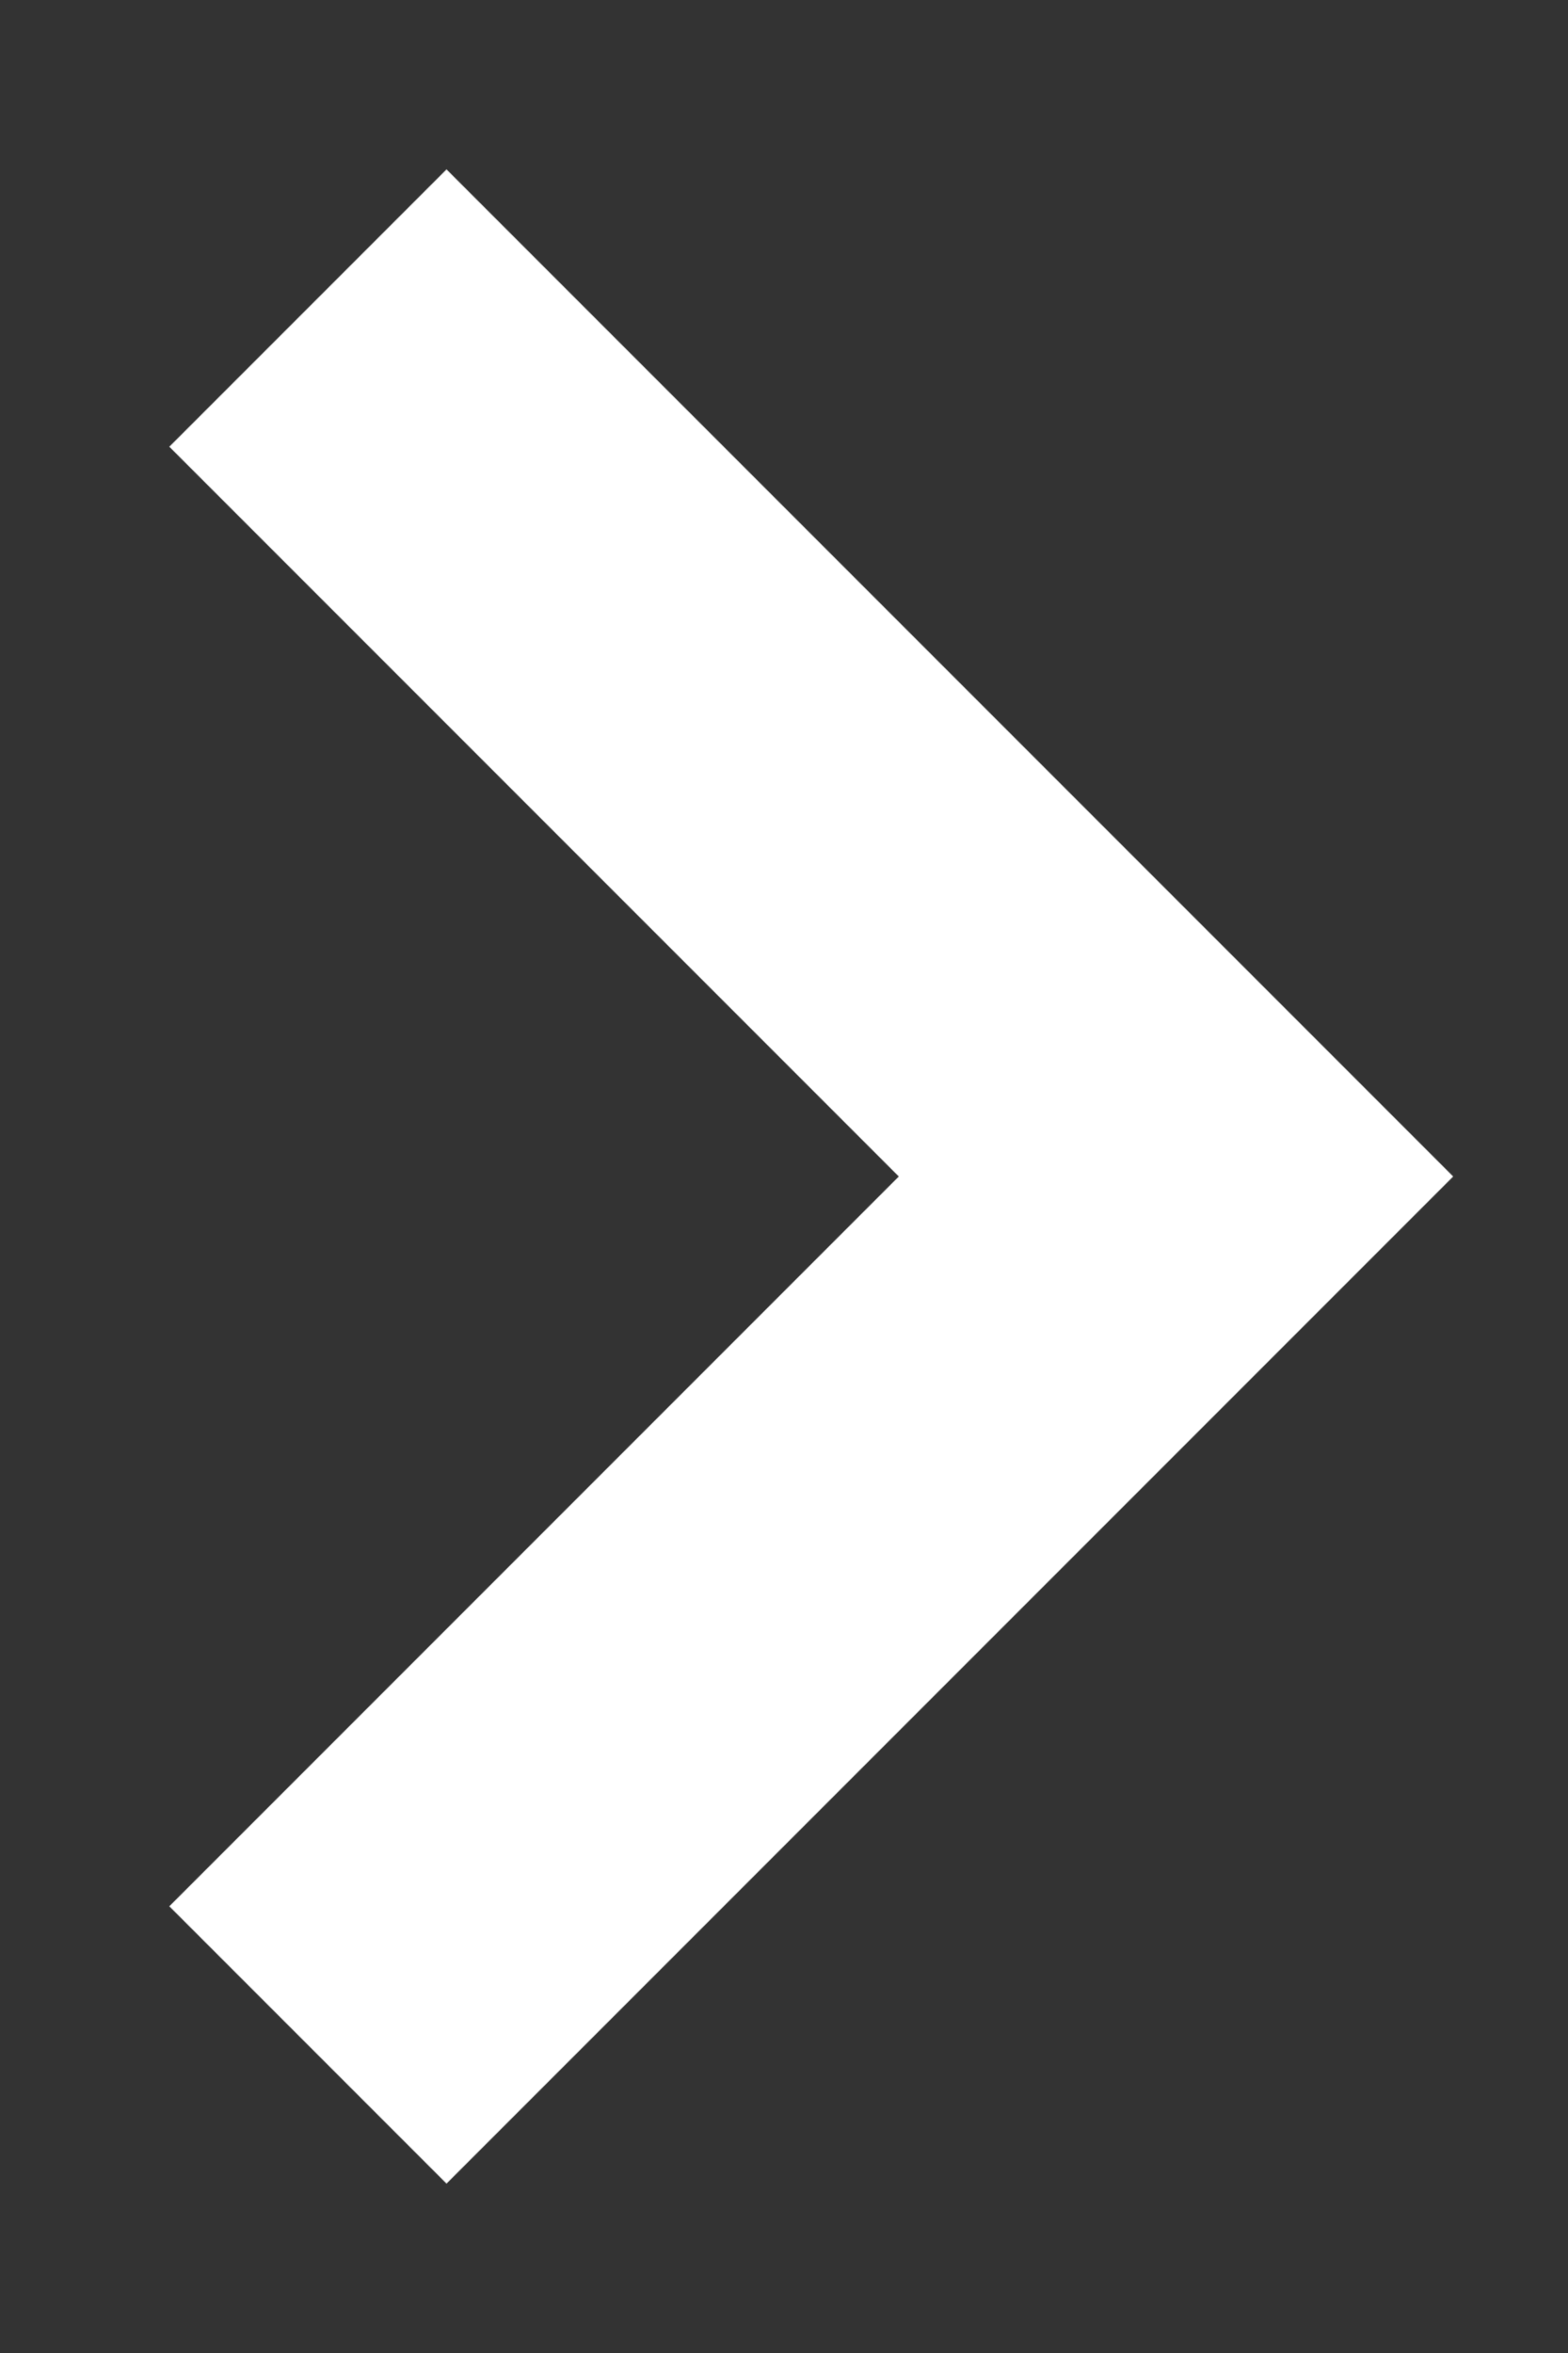<svg width="8" height="12" viewBox="0 0 8 12" fill="none" xmlns="http://www.w3.org/2000/svg">
<rect x="0" y="0" width="8" height="12" fill="#333333" stroke="none"/>
<path d="M1.571 10.429L6 6L1.571 1.571" stroke="white" stroke-width="2"/>
</svg>
